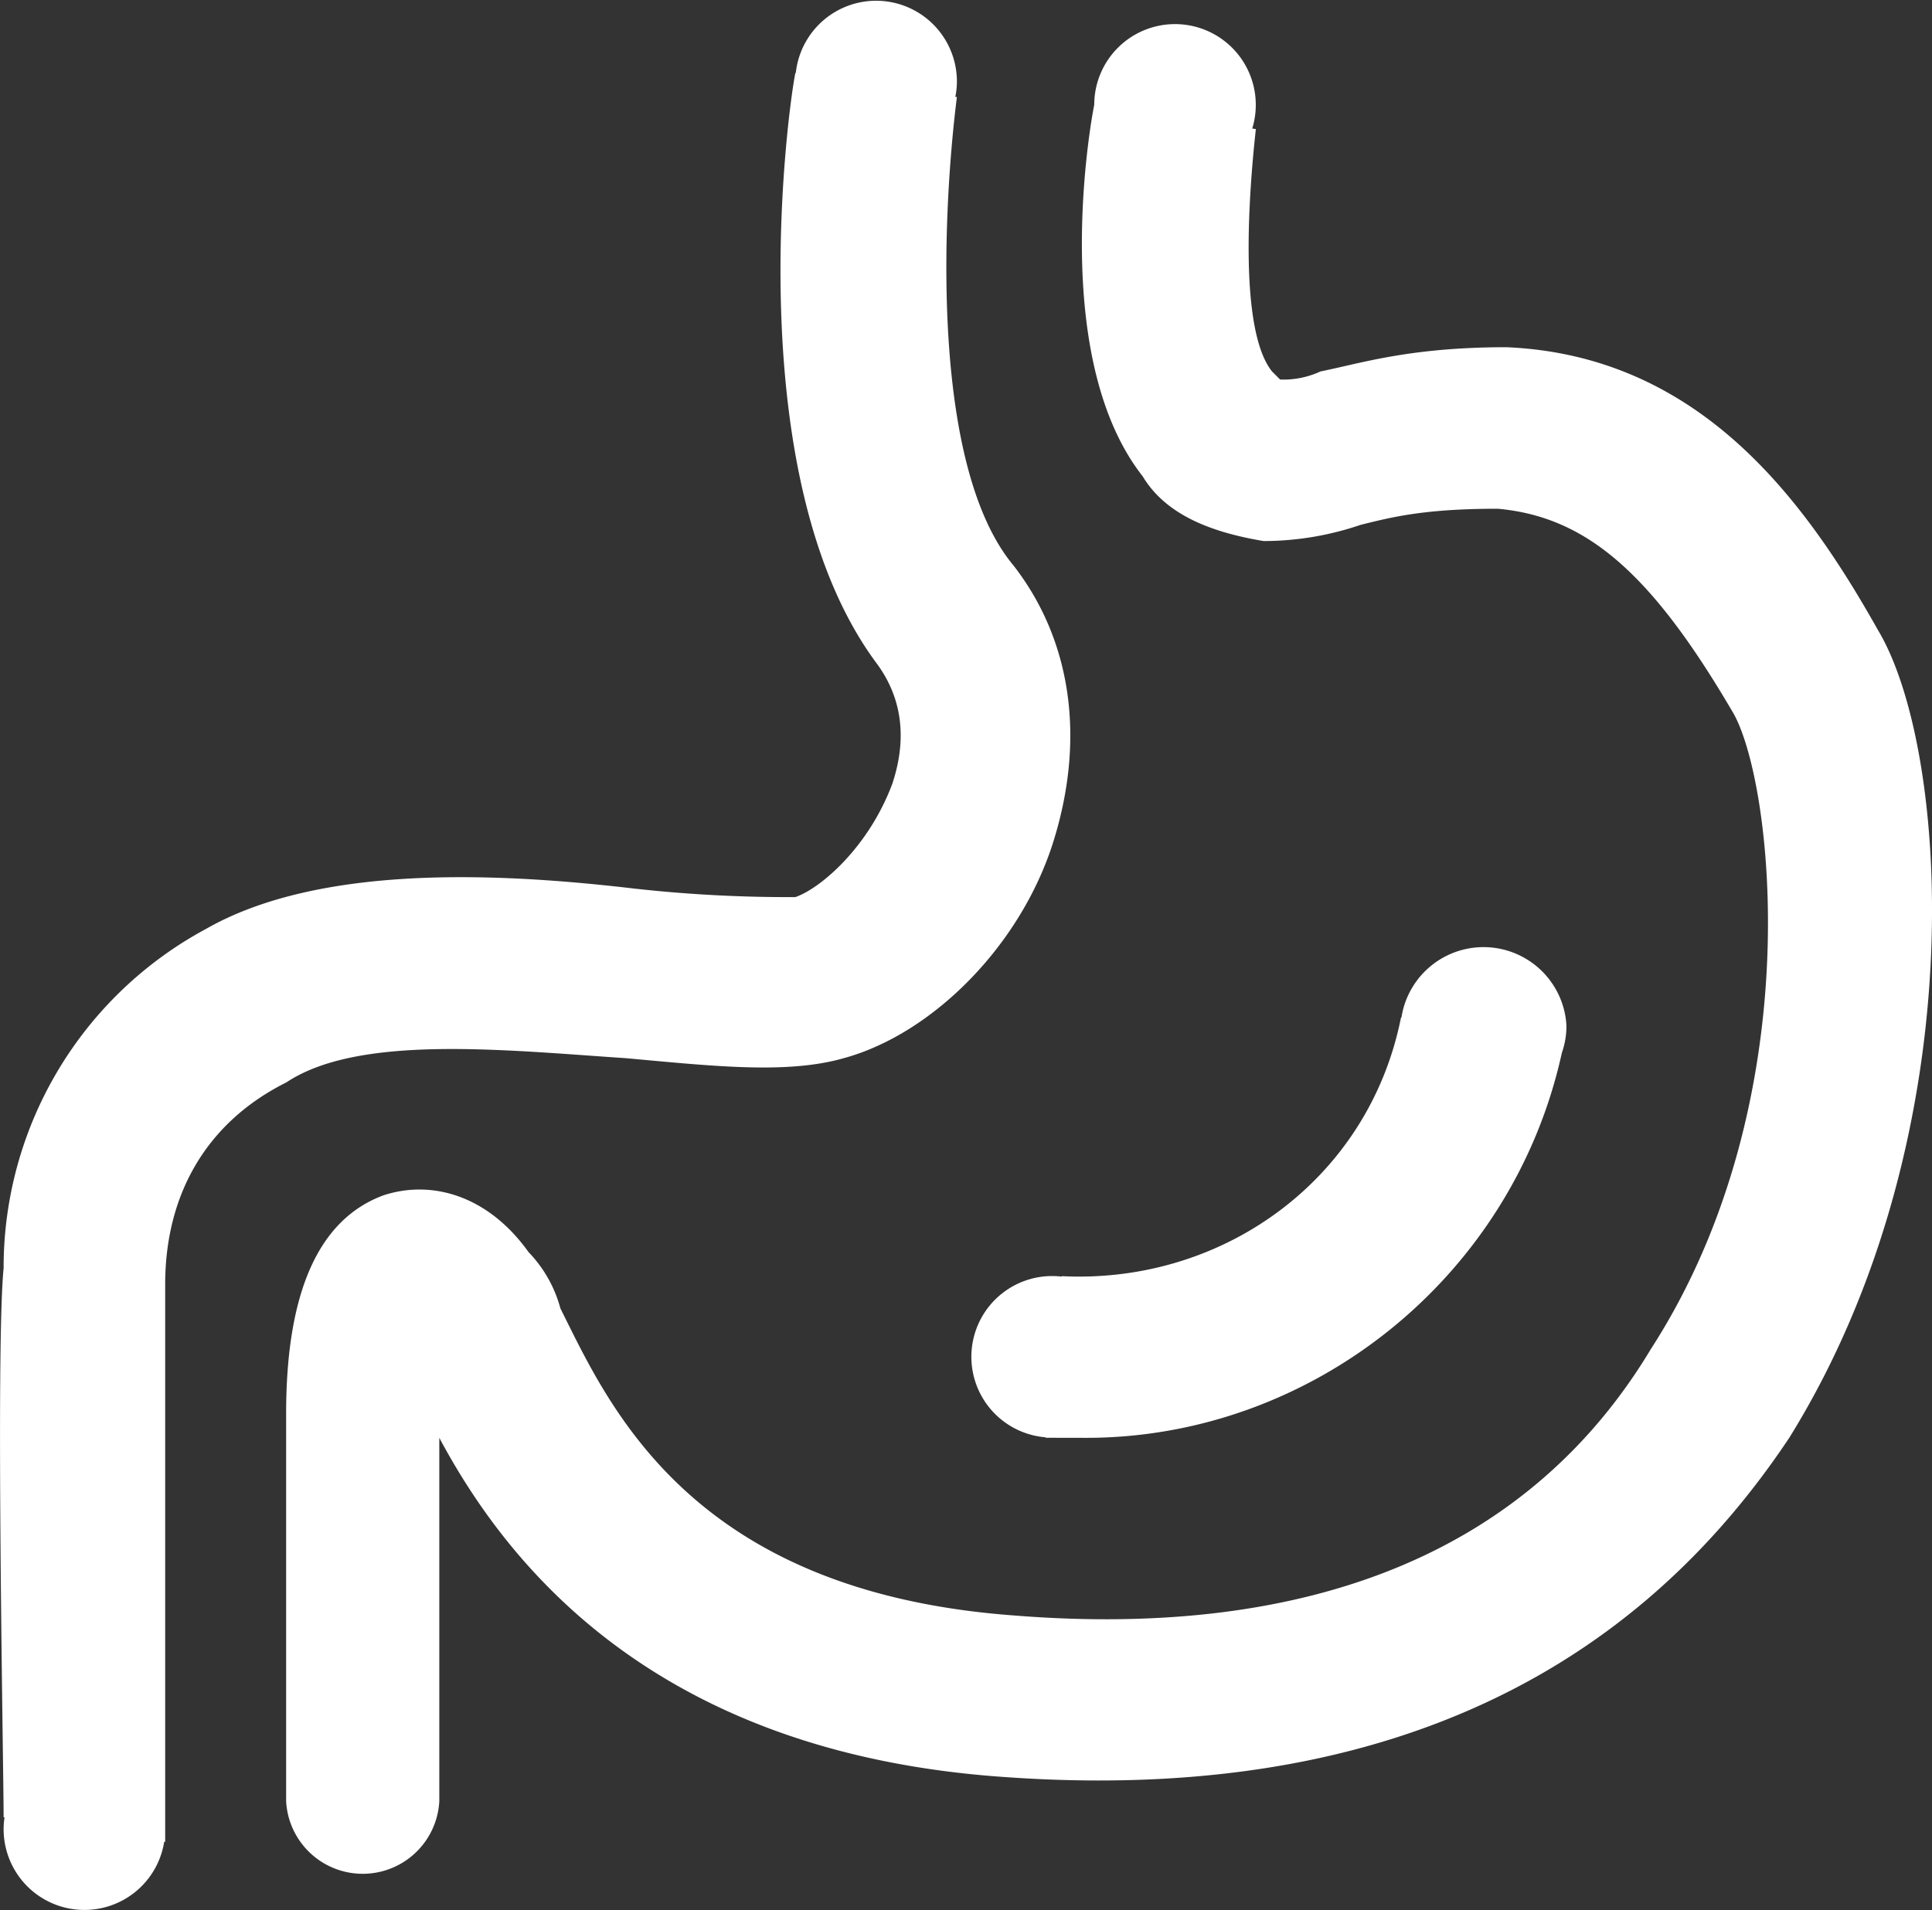 <svg xmlns="http://www.w3.org/2000/svg" viewBox="0 0 255.91 253.08"><rect x="0" y="0" width="255.91" height="253.08" fill="#333333" stroke="none"/><defs><style>.cls-1{fill:#fff;}</style></defs><g id="图层_2" data-name="图层 2"><g id="图层_1-2" data-name="图层 1"><path class="cls-1" d="M82.88,140.19c11.77,1.07,21.4,2.14,28.89,0,11.77-3.21,23.54-15,27.82-28.89s2.14-26.76-5.35-36.39c-10.7-12.84-9.63-44.94-7.49-62.07l-.21,0a10.49,10.49,0,0,0,.21-2.11,10.7,10.7,0,0,0-21.34-1.06h-.06c-1.07,5.35-7.49,53.51,10.7,78.12,3.21,4.28,4.28,9.63,2.14,16.06-3.21,8.56-9.63,13.91-12.84,15A184.28,184.28,0,0,1,84,117.72c-18.2-2.14-41.74-3.21-56.72,5.35A50.93,50.93,0,0,0,.48,168c-1.07,10.71,0,66.35,0,72.77l.12,0a10.31,10.31,0,0,0-.12,1.58A10.7,10.7,0,0,0,21.75,244h.13V170.15c0-11.77,5.35-21.4,16.05-26.75C47.56,137,66.83,139.12,82.88,140.19Z"/><path class="cls-1" d="M248.75,83.47C239.12,66.35,225.21,47.09,199.52,46c-12.84,0-19.26,2.14-24.61,3.21a11.63,11.63,0,0,1-5.35,1.07l-1.07-1.07c-4.28-5.35-3.21-22.47-2.14-32.11l-.48-.07a10.7,10.7,0,1,0-20.93-3.14c-1.06,5.35-5.35,34.25,6.43,49.23,3.21,5.35,9.63,7.49,16,8.56a39.91,39.91,0,0,0,12.84-2.14c4.28-1.07,8.56-2.14,18.19-2.14,11.77,1.07,20.33,8.56,31,26.75,5.35,8.57,10.7,51.37-10.71,84.55-16.05,26.75-44.94,38.52-84.54,35.31-42.8-3.21-53.5-27.82-59.92-40.67A17.16,17.16,0,0,0,70,165.87c-5.35-7.49-12.84-9.63-19.26-7.49q-12.84,4.81-12.84,28.9v51.36h0a10.16,10.16,0,0,0,20.29,0h0V190.49c8.57,16,27.83,41.73,74.91,44.94C193.1,239.71,222,213,237,190.49,261.59,150.89,258.38,99.52,248.75,83.47Z"/><path class="cls-1" d="M143.88,190.49c29.83,0,56.47-21.22,63-51a10.84,10.84,0,0,0,.61-3.6,11,11,0,0,0-21.86-1.06h-.06c-4.28,21.4-23.54,35.31-44.94,34.24v.06a10.7,10.7,0,1,0-2.13,21.29v.06Z"/></g></g></svg>